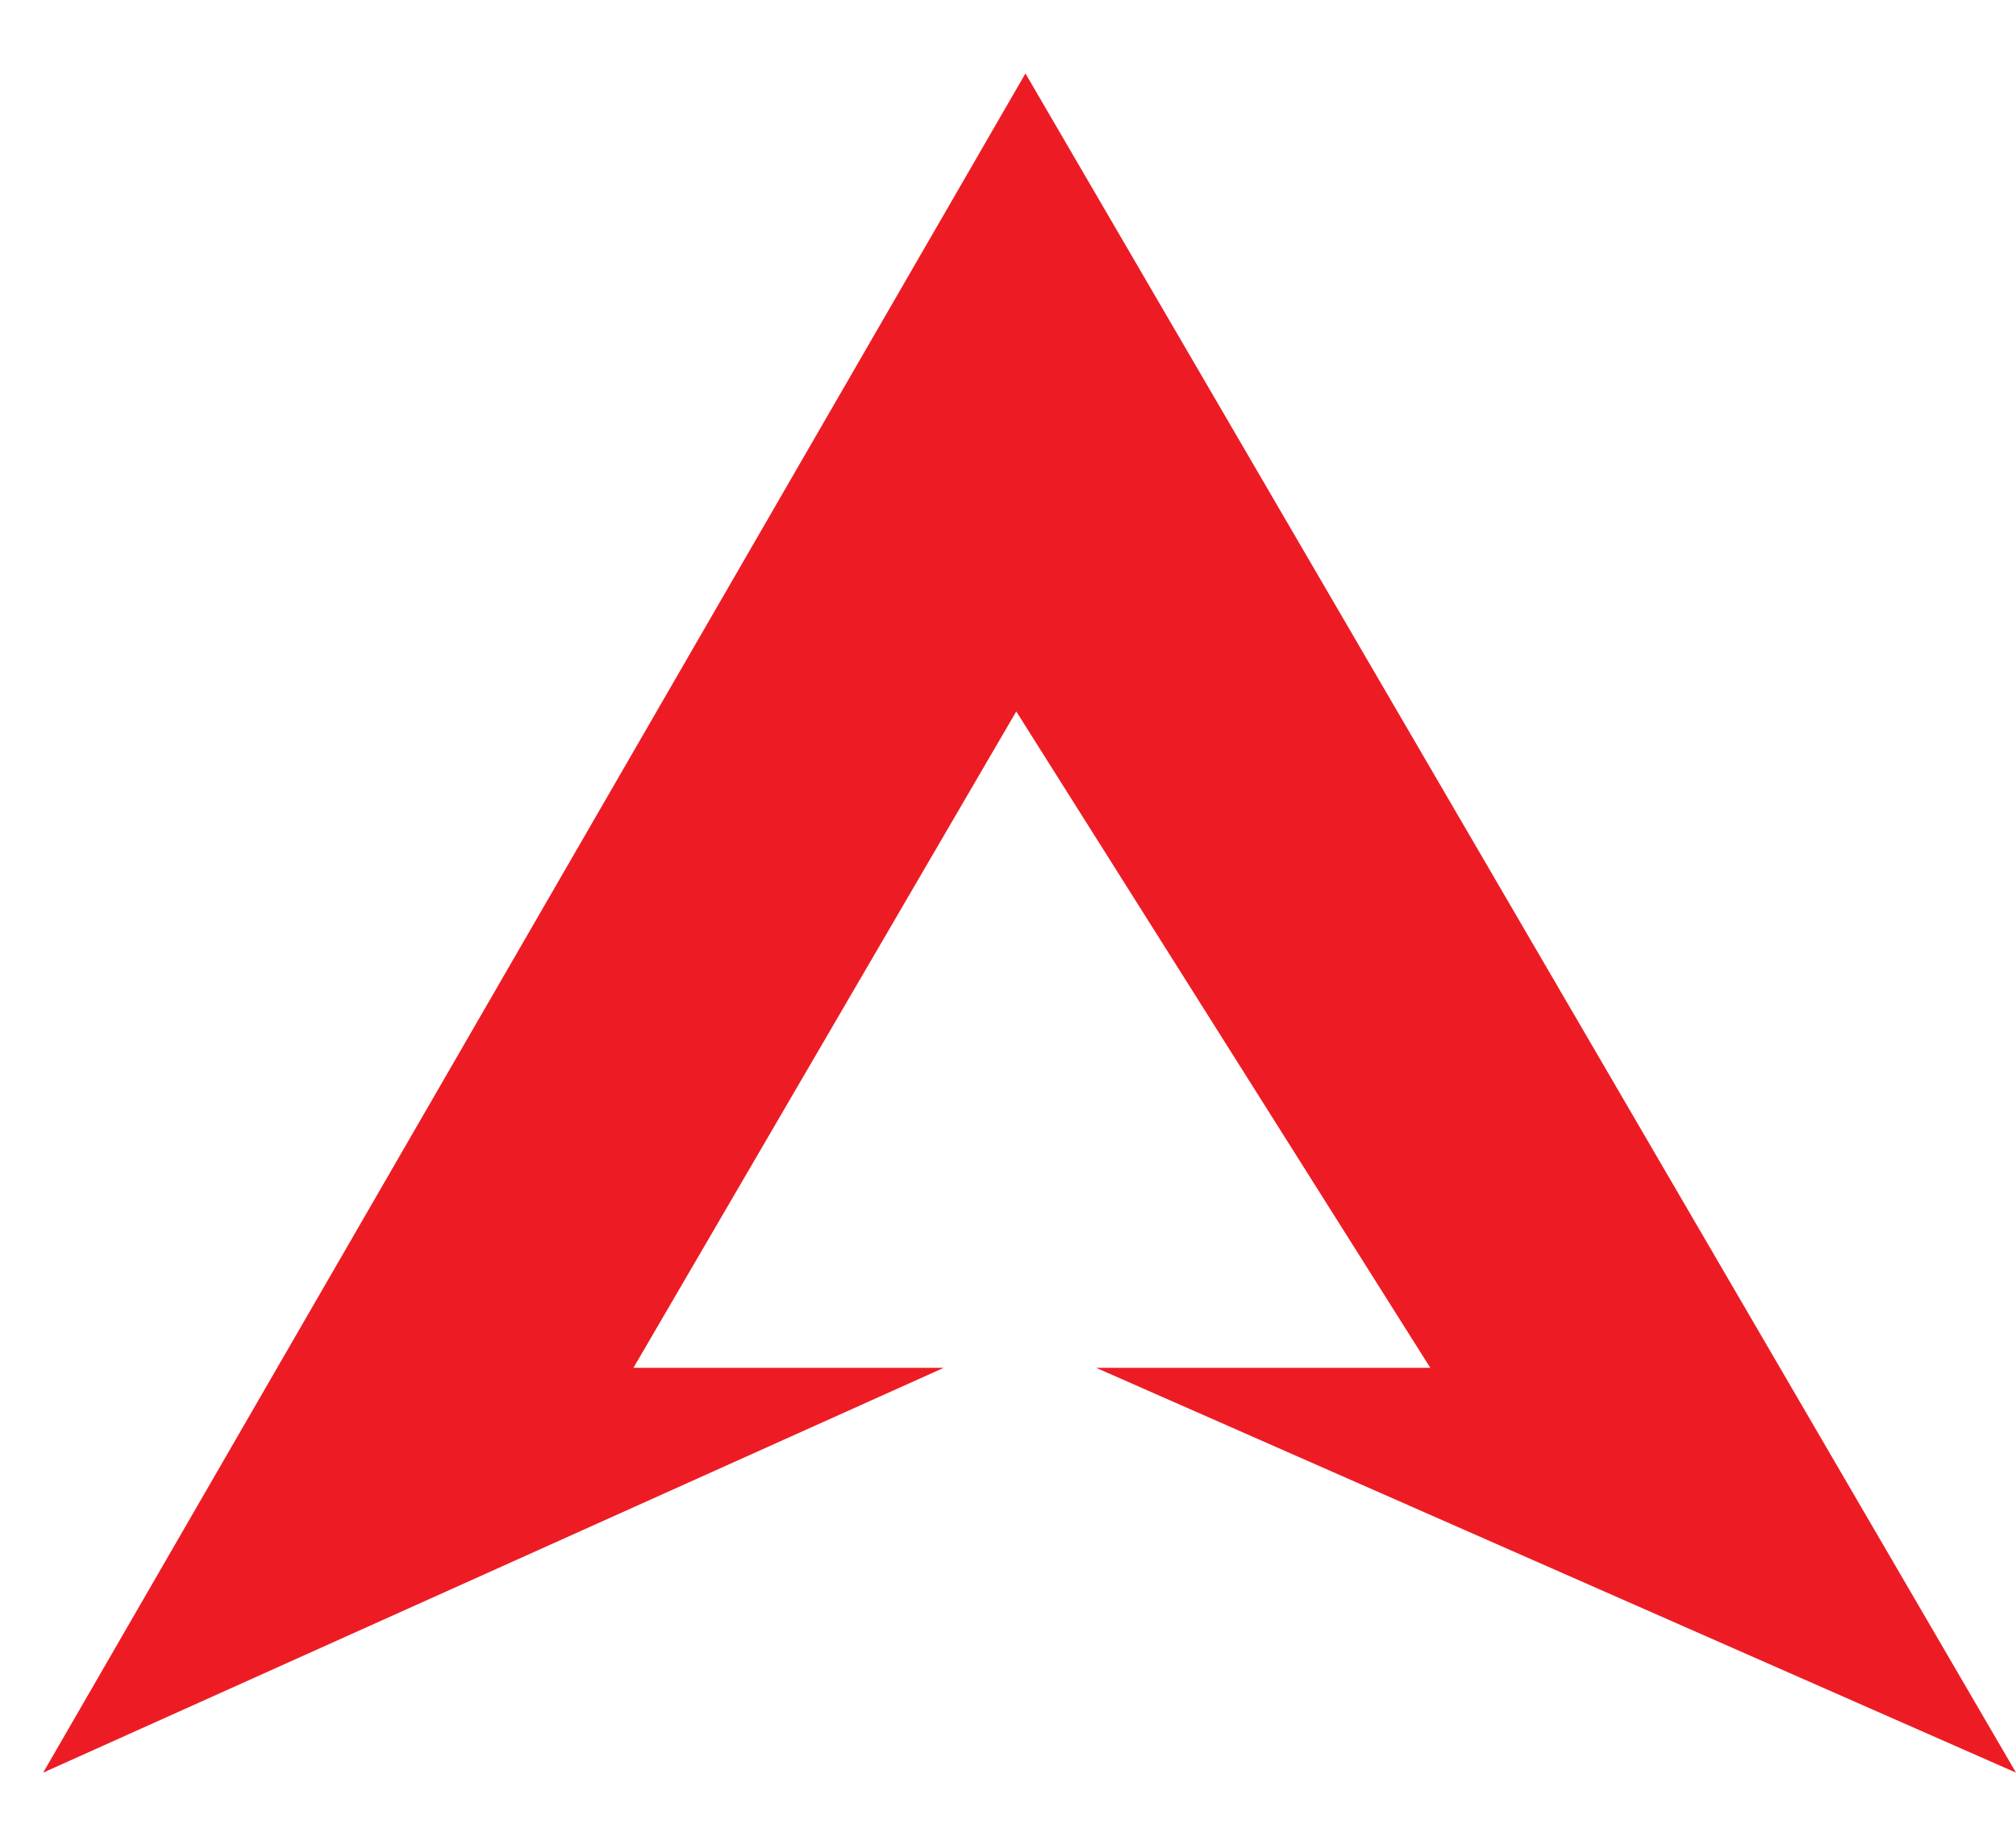 <?xml version="1.0" encoding="UTF-8"?>
<svg xmlns="http://www.w3.org/2000/svg" xmlns:xlink="http://www.w3.org/1999/xlink" version="1.0" id="Layer_1" x="0px" y="0px" viewBox="0 0 219.6 198.7" style="enable-background:new 0 0 219.6 198.7;" xml:space="preserve">
<style type="text/css">
	.st0{fill:#ED1C24;}
</style>
<polygon class="st0" points="102.8,149 69,149 110.7,77.5 155.8,149 119.4,149 219.6,193.1 111.7,8 4.7,193.1 "></polygon>
</svg>
